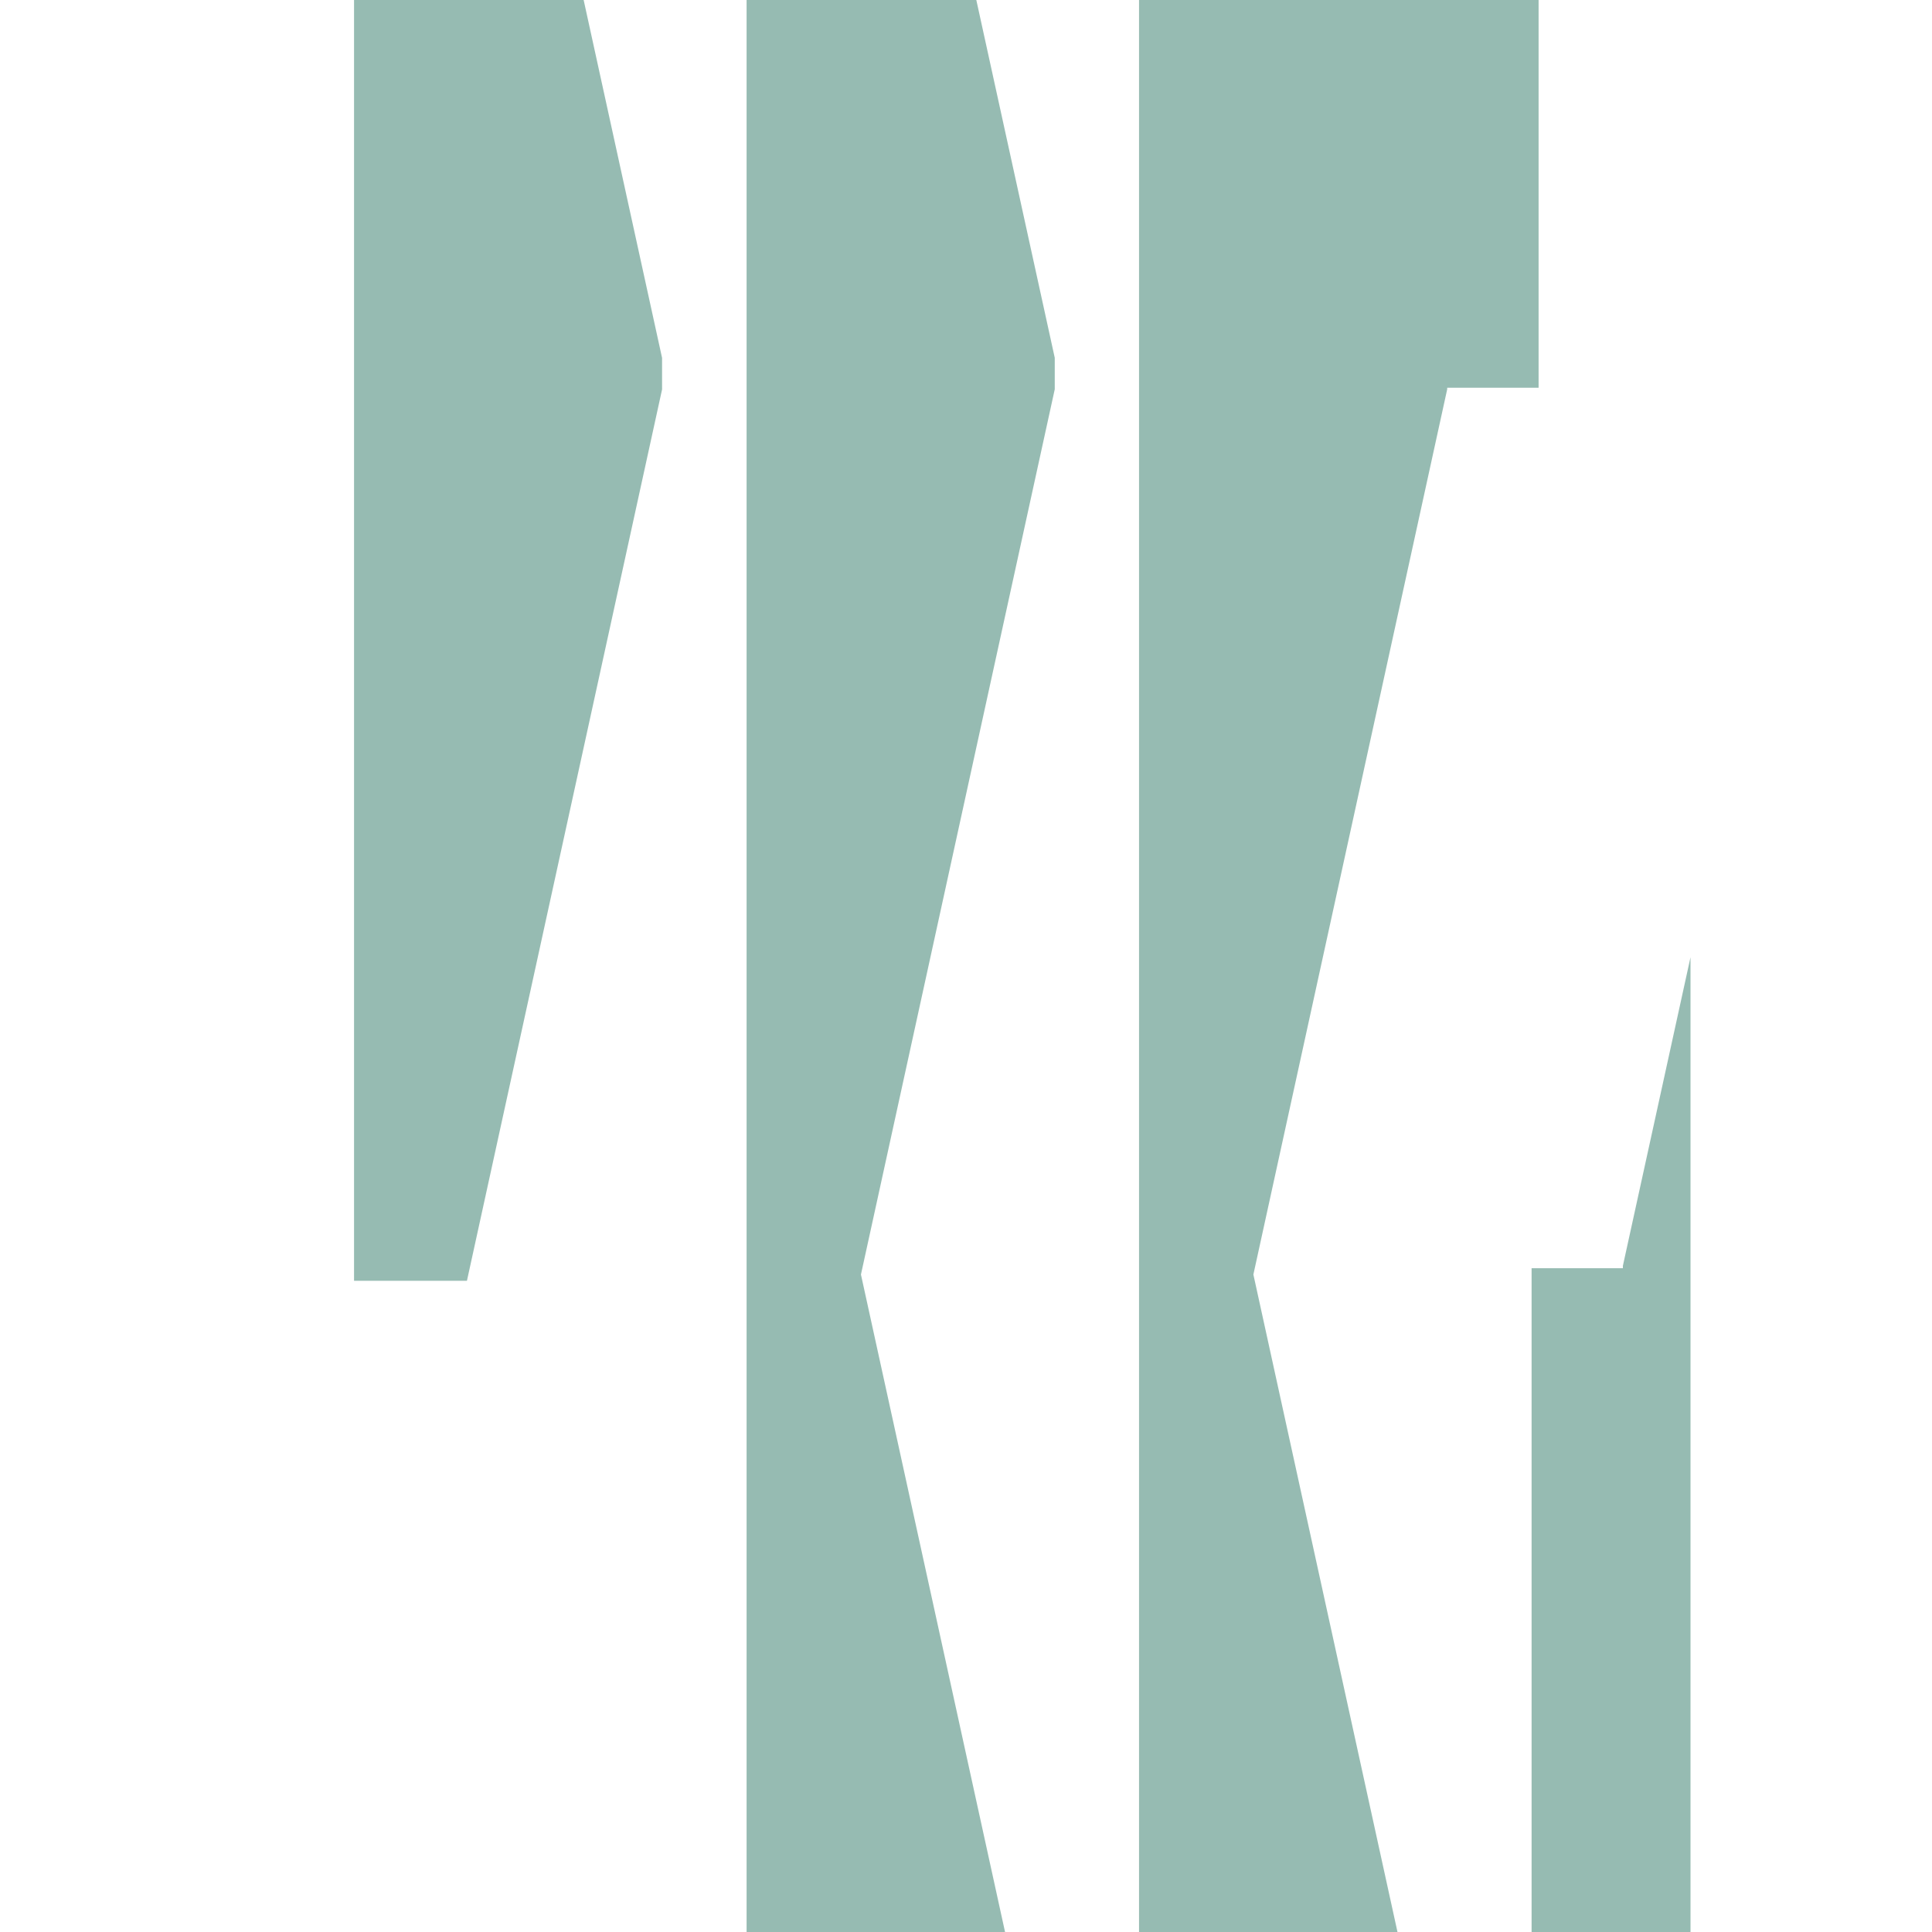 <svg width="16" height="16" viewBox="0 0 16 16" fill="none" xmlns="http://www.w3.org/2000/svg">
<rect x="0" y="0" width="16" height="16" fill="#333333" stroke="none"/>
<g clip-path="url(#clip0_1_5053)">
<rect width="16" height="16" fill="white"/>
<g clip-path="url(#clip1_1_5053)">
<path d="M2.232 17.879V17.981H2.943V33H2.007L0.39 25.618V25.521H-0.309V33H-1.244L-2.861 25.618V25.357L-1.244 17.981H-0.32V10.503H0.616L2.232 17.879ZM11.987 -101.15V-100.891L10.396 -93.621L11.987 -86.359V-86.257H12.685V-93.735H13.441V-93.755L15.058 -101.131H15.935V-108.525H16.871L18.489 -101.15V-101.131H19.263V-108.525H20.198L21.815 -101.15V-100.891L20.224 -93.621L21.815 -86.359H21.814V-86.257H22.569V-26.622H21.814V-26.609L20.203 -19.258L21.814 -11.914V-11.812H22.569V18.122H22.523V32.996H21.587L19.971 25.613V25.519H19.273V32.997H18.337L16.72 25.614V25.355L18.337 17.979H18.352L16.767 10.741V10.604H15.993V18.124H15.946V32.997H15.011L13.394 25.615V25.52H12.696V32.998H11.76L10.144 25.616V25.52H9.444V32.999H8.509L6.893 25.617V25.521H6.183V-34.241H6.938V-34.262L8.556 -41.637H9.491V-26.619H8.735V-26.605L7.125 -19.254L8.735 -11.91V-11.65L7.134 -4.34L8.735 2.963V3.224L7.13 10.555L8.735 17.878V17.98H9.433V-19.286H10.369L11.985 -11.91V-11.808H12.742V3.211H11.985V3.224L10.38 10.555L11.985 17.878V17.98H12.684V10.503H13.44V10.483L15.045 3.159L13.44 -4.172V-4.432L15.041 -11.735L13.44 -19.045V-19.224H12.684V-26.619H11.806L10.19 -34.001V-34.262L11.781 -41.523L10.19 -48.792V-49.053L11.806 -56.429H12.742V-49.033H13.44V-49.053L15.041 -56.356L13.44 -63.666V-63.844H12.684V-71.239H11.806L10.19 -78.622V-78.717H9.433V-108.525H10.369L11.987 -101.15ZM-1.019 2.964V3.225L-2.636 10.607H-3.571V-4.411H-2.636L-1.019 2.964ZM5.483 2.964V3.225L3.867 10.607H2.932V-4.411H3.867L5.483 2.964ZM19.321 10.503H20.019V10.483L21.624 3.159L20.019 -4.172V-4.267H19.321V10.503ZM-0.262 -11.662H-1.198L-2.815 -19.044V-19.305L-1.197 -26.681H-0.262V-11.662ZM2.988 -11.662H2.053L0.437 -19.044V-19.305L2.046 -26.648L0.437 -34V-34.261L2.053 -41.637H2.988V-11.662ZM15.238 -41.397L13.646 -34.127L15.238 -26.865V-26.681H15.995V-19.285H16.769V-19.305L18.385 -26.681H19.263V-41.409H18.489V-41.397L16.872 -34.014H15.937V-41.409H15.238V-41.397ZM-0.262 -56.427V-41.408H-1.198L-2.815 -48.792V-49.052L-1.197 -56.427H-0.262ZM6.24 -41.408H5.304L3.688 -48.792V-49.052L5.304 -56.427H6.24V-41.408ZM19.321 -49.032H20.019V-49.052L21.62 -56.355L20.019 -63.665V-63.844H19.321V-49.032ZM2.988 -56.282H2.053L0.437 -63.665V-63.926L2.046 -71.269L0.437 -78.621V-78.881L2.037 -86.185L0.437 -93.494V-93.755L2.053 -101.131H2.988V-56.282ZM9.491 -56.282H8.556L6.938 -63.665V-63.926L8.556 -71.301H9.491V-56.282ZM6.24 -71.238H5.304L3.688 -78.621V-78.881L5.304 -86.257H6.24V-71.238ZM15.237 -86.099L13.637 -78.789L15.237 -71.486V-71.301H15.935V-86.112H15.237V-86.099ZM18.489 -86.099L16.888 -78.789L18.489 -71.486V-71.301H19.263V-86.112H18.489V-86.099ZM-1.019 -86.359V-86.099L-2.636 -78.717H-3.571V-93.735H-2.636L-1.019 -86.359ZM8.735 -101.15V-100.89L7.117 -93.508H6.182V-108.525H7.117L8.735 -101.15Z" fill="#96BBB2"/>
</g>
</g>
<defs>
<clipPath id="clip0_1_5053">
<rect width="16" height="16" fill="white"/>
</clipPath>
<clipPath id="clip1_1_5053">
<rect width="12" height="64" fill="white" transform="translate(2 -31)"/>
</clipPath>
</defs>
</svg>
